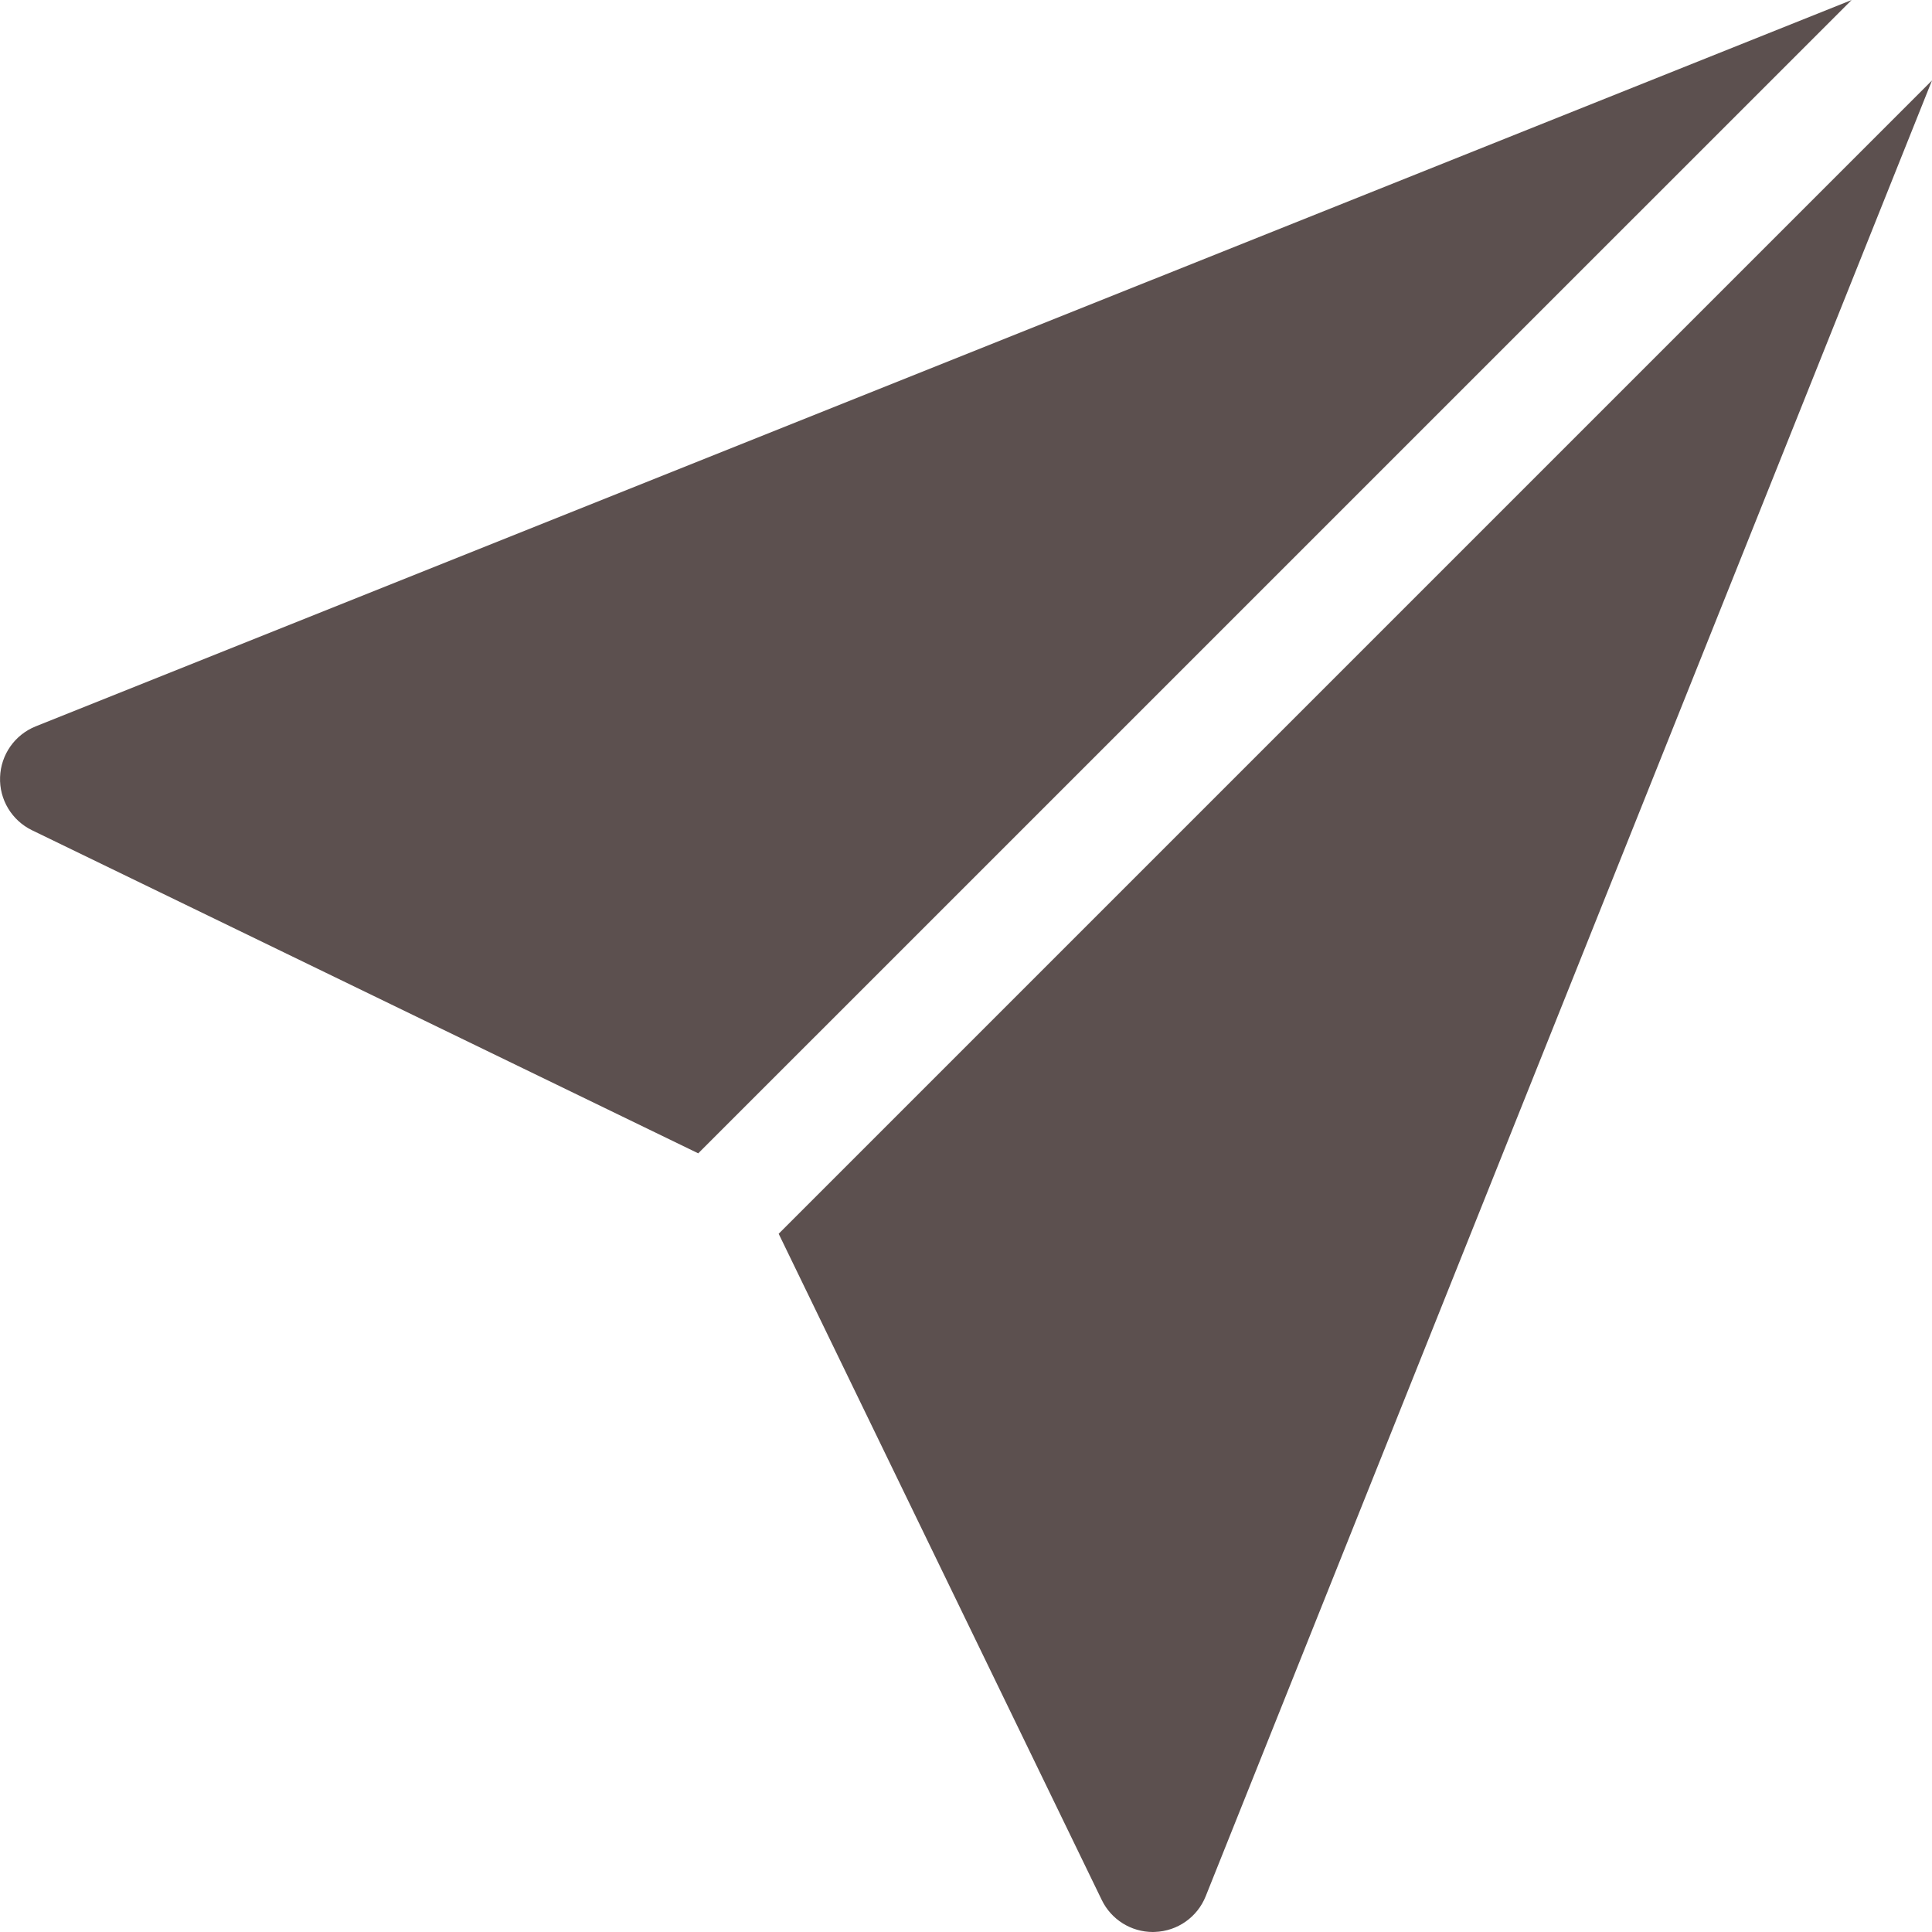 <svg width="27" height="27" viewBox="0 0 27 27" fill="none" xmlns="http://www.w3.org/2000/svg">
<g clip-path="url(#clip0_212_4878)">
<path d="M0.499 10.151C0.207 10.268 0.012 10.546 0.001 10.86C-0.011 11.174 0.165 11.466 0.448 11.603L9.758 16.118L25.877 0L0.499 10.151Z" fill="#5C504F"/>
<path d="M10.882 17.242L15.397 26.552C15.53 26.827 15.808 27 16.112 27C16.121 27 16.131 27 16.14 26.999C16.455 26.988 16.733 26.793 16.85 26.5L27 1.124L10.882 17.242Z" fill="#5C504F"/>
</g>
<defs>
<clipPath id="clip0_212_4878">
<rect width="27" height="27" fill="white"/>
</clipPath>
</defs>
</svg>
